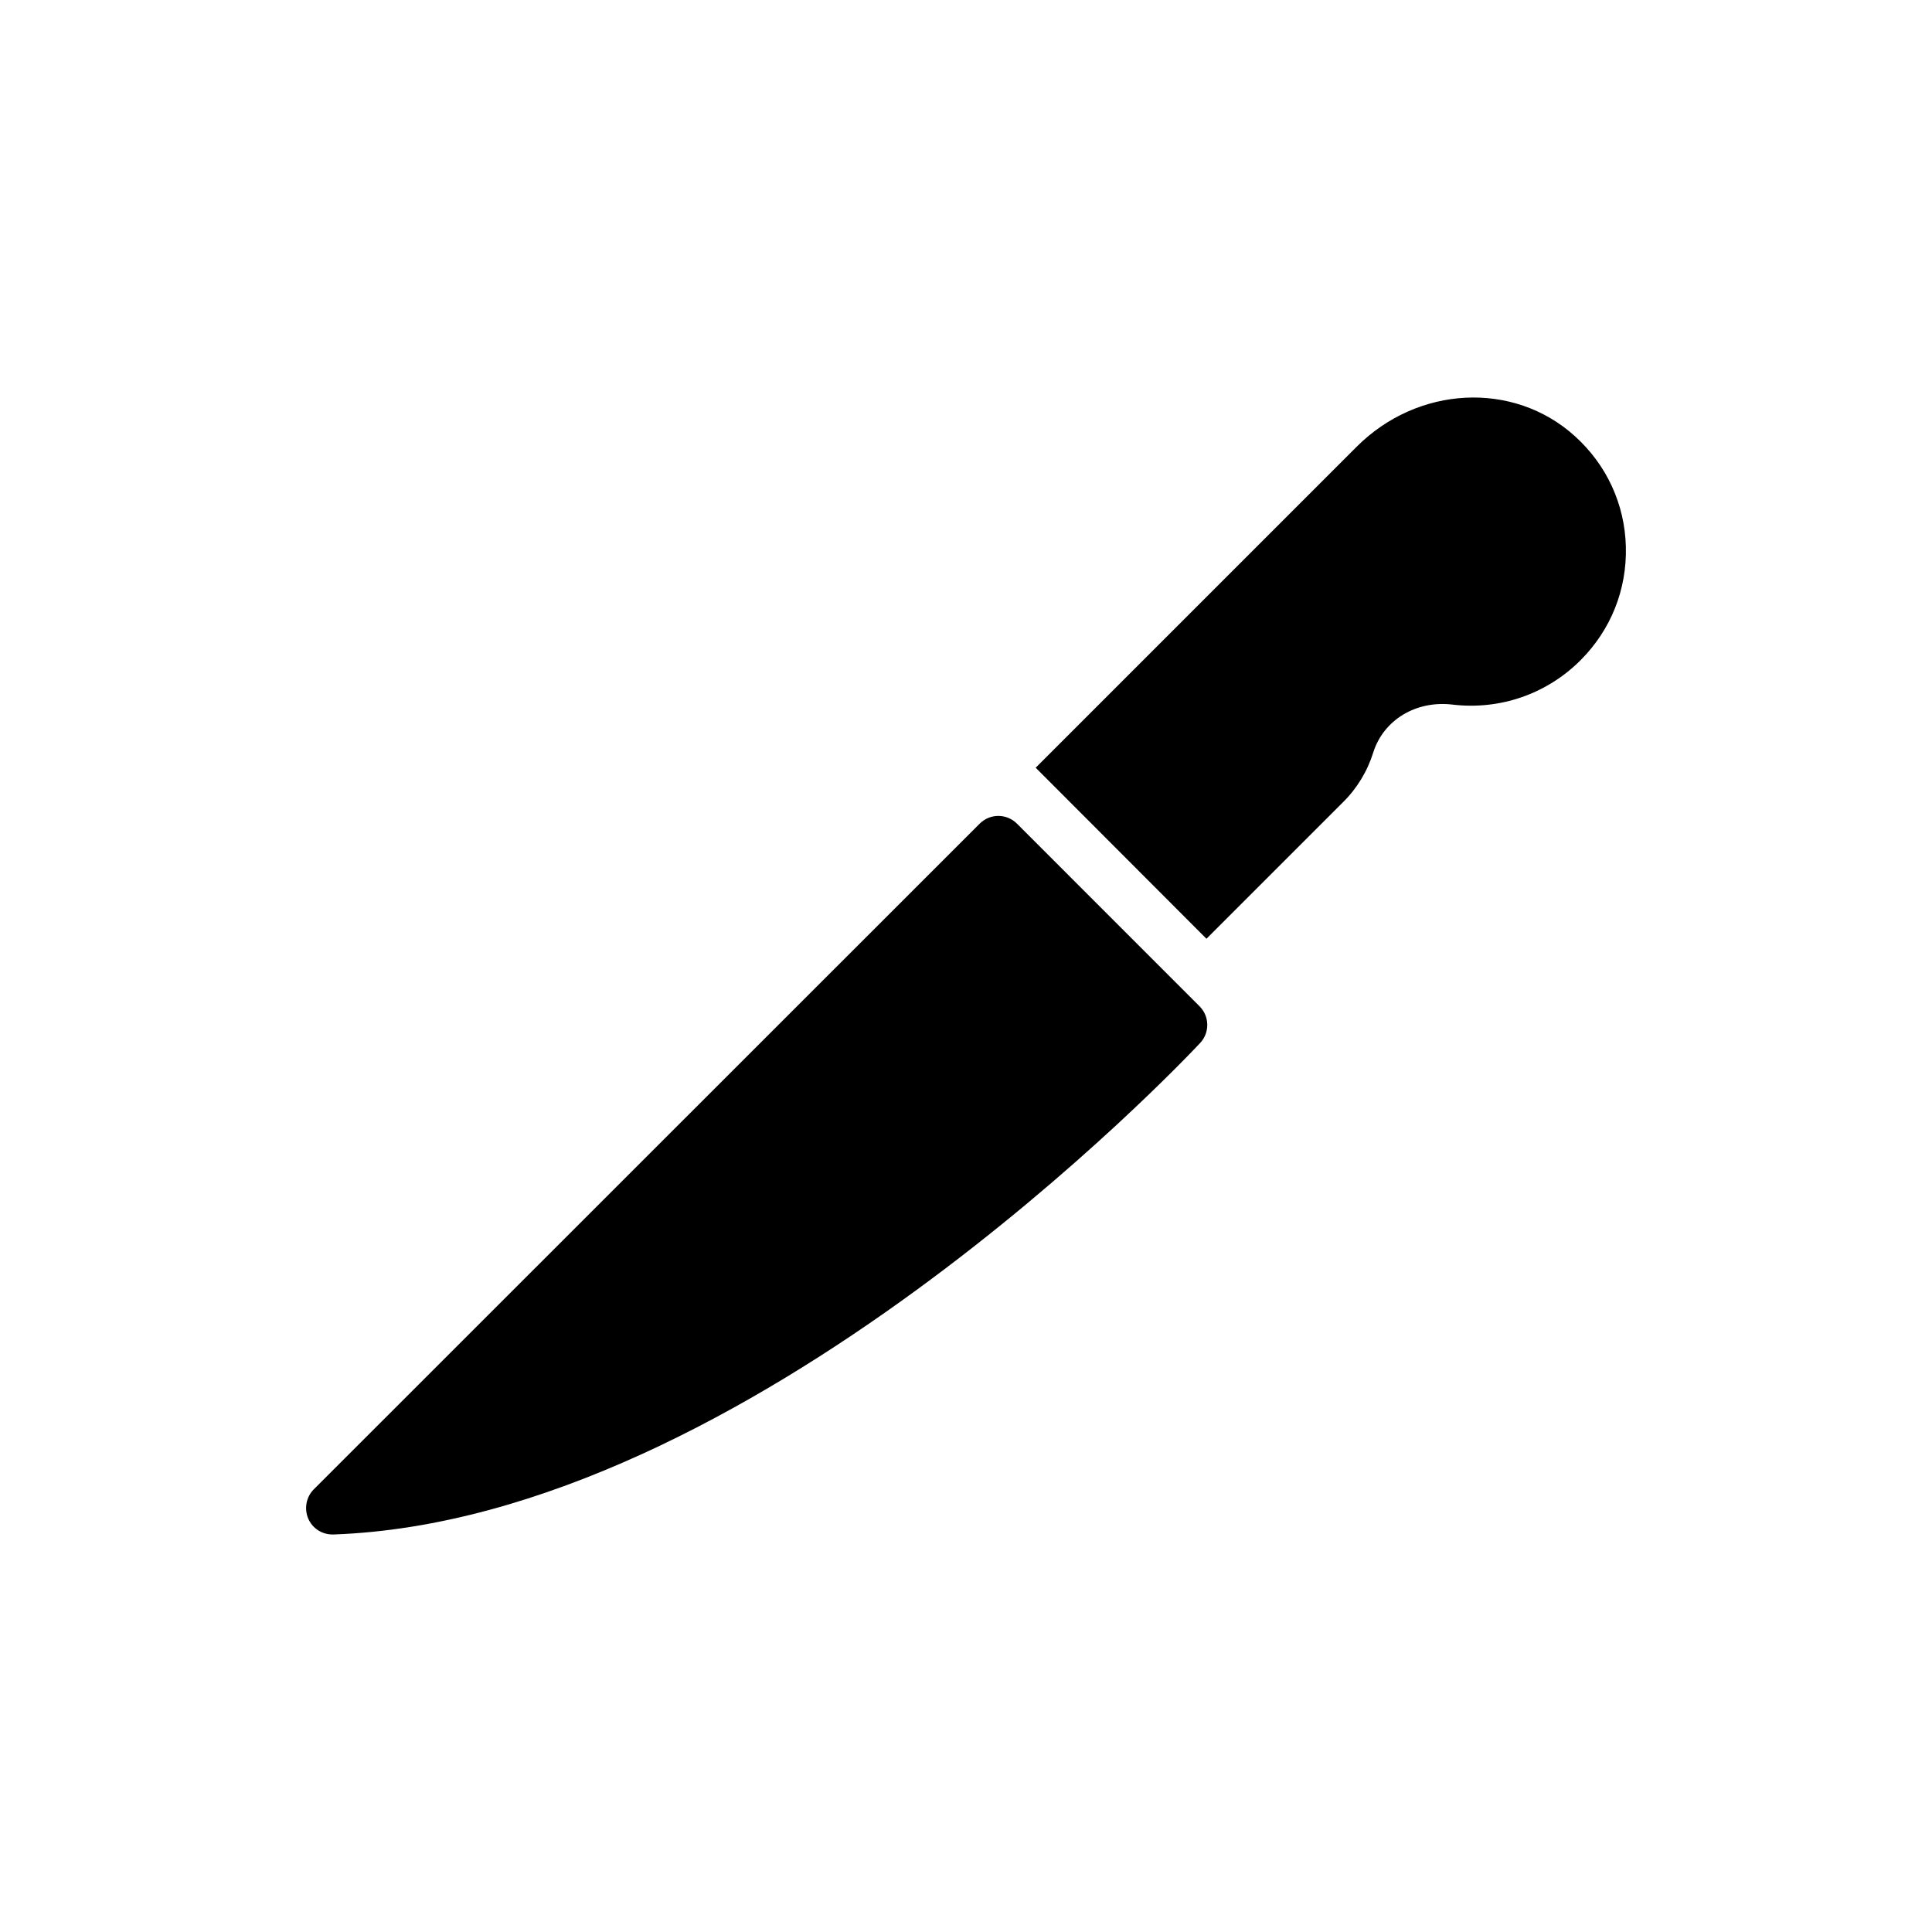 <?xml version="1.0" encoding="UTF-8"?>
<!-- Uploaded to: SVG Repo, www.svgrepo.com, Generator: SVG Repo Mixer Tools -->
<svg fill="#000000" width="800px" height="800px" version="1.1" viewBox="144 144 512 512" xmlns="http://www.w3.org/2000/svg">
 <g>
  <path d="m413.5 362.27c-2.727-2.723-7.137-2.723-9.863 0l-176.48 176.42c-2.027 2.027-2.59 5.106-1.469 7.762 1.121 2.59 3.637 4.199 6.434 4.199h0.281c110.1-3.918 224.81-125.07 229.64-130.24 2.586-2.734 2.519-7.062-0.141-9.73z"/>
  <path d="m503.52 262.4-85.055 85.055 45.258 45.324 36.164-36.16c3.707-3.644 6.504-8.254 8.043-13.219 2.727-8.605 11.332-13.852 21.055-12.668 12.52 1.469 24.902-2.797 33.855-11.742 8.043-8.051 12.312-18.676 12.031-30.078-0.281-11.332-5.106-21.754-13.57-29.379-16.23-14.621-41.551-13.359-57.781 2.867z"/>
 </g>
</svg>